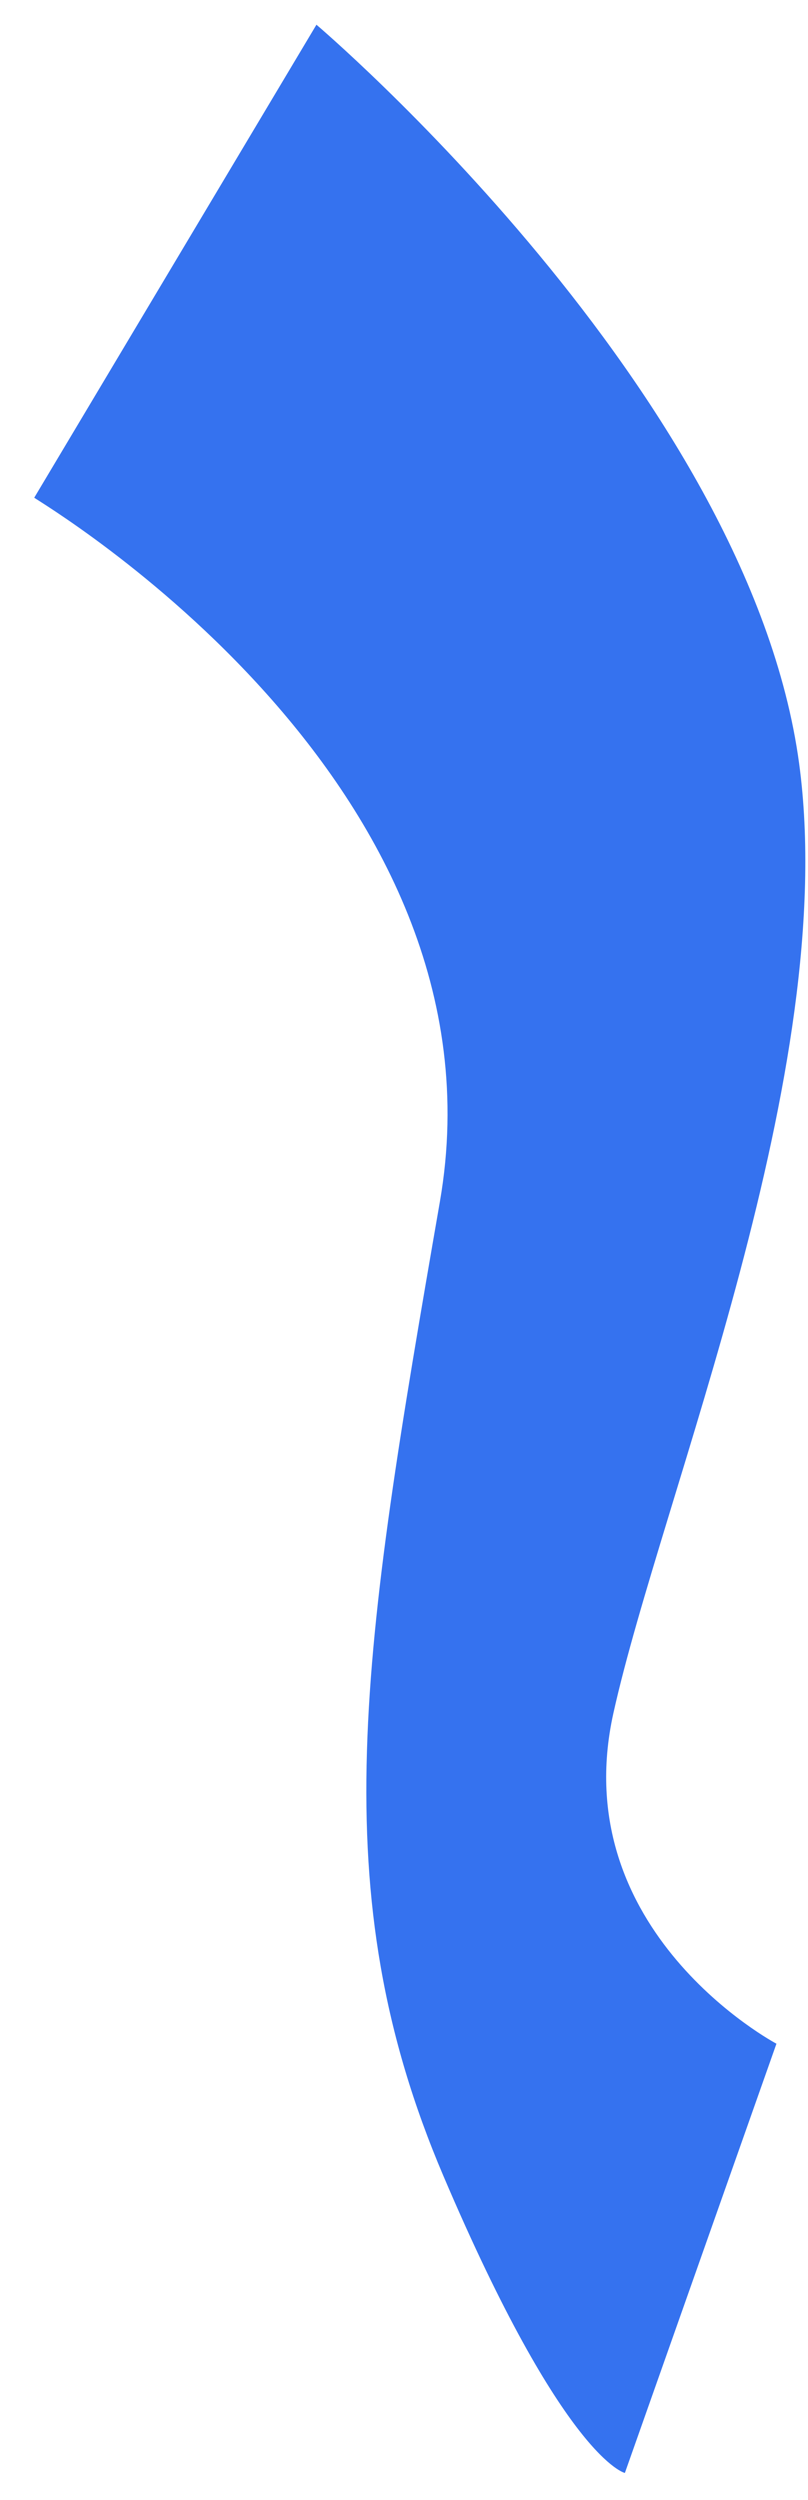 <svg xmlns="http://www.w3.org/2000/svg" width="22" height="68" viewBox="0 0 22 68" fill="none"><g clip-path="url(#clip0_1_4026)"><path d="M8.616 0.672L0.932 13.537C1.119 13.686 13.958 21.259 11.978 32.679C9.851 44.94 8.776 51.447 12.07 59.177C15.365 66.907 17.014 67.262 17.014 67.262L21.141 55.587C21.141 55.587 15.379 52.538 16.702 46.594C18.024 40.65 22.887 29.122 21.759 20.77C20.393 10.661 8.616 0.672 8.616 0.672Z" fill="#3572EF"></path></g><defs><clipPath id="clip0_1_4026"><rect width="20.996" height="66.59" fill="white" transform="translate(0.932 0.672)"></rect></clipPath></defs></svg>